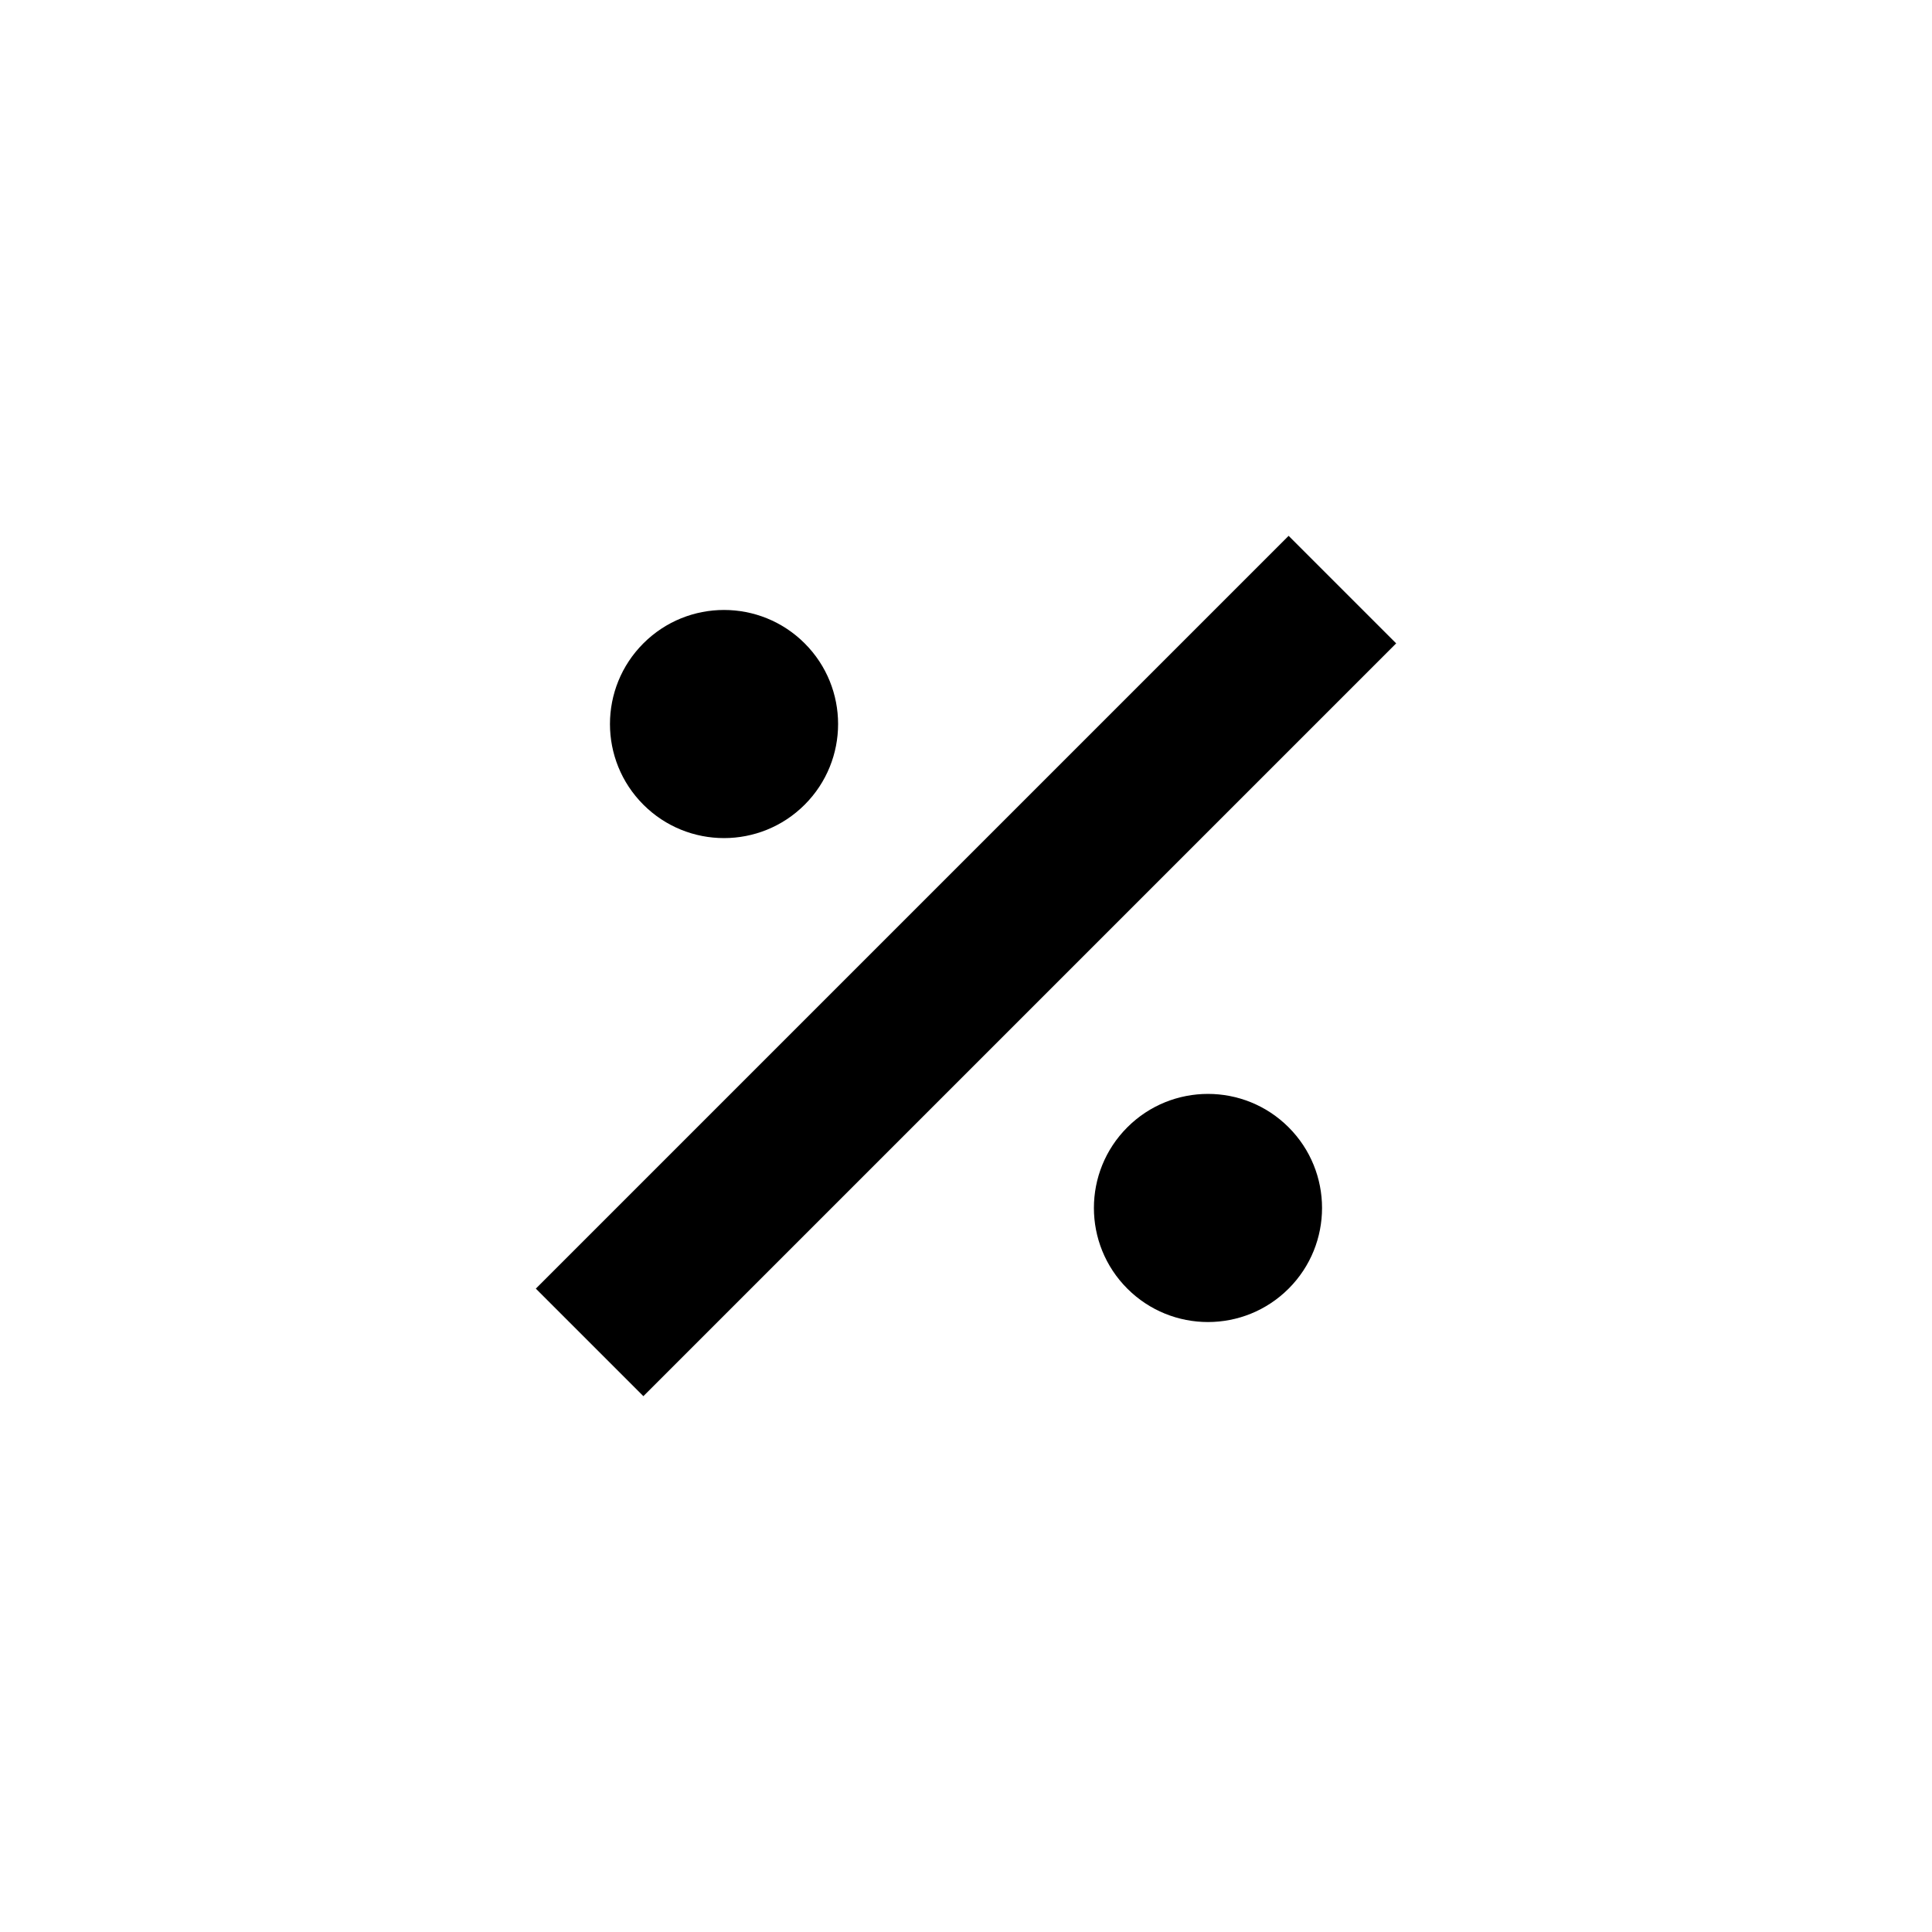 <?xml version="1.0" encoding="UTF-8"?>
<!-- Uploaded to: ICON Repo, www.svgrepo.com, Generator: ICON Repo Mixer Tools -->
<svg fill="#000000" width="800px" height="800px" version="1.1" viewBox="144 144 512 512" xmlns="http://www.w3.org/2000/svg">
 <path d="m314.5 314.5c-11.805 11.805-11.805 30.945 0 42.75s30.945 11.805 42.75 0 11.805-30.945 0-42.75-30.945-11.805-42.75 0zm-28.5 171 28.5 28.5 199.5-199.5-28.5-28.5zm156.75-42.75c-11.805 11.805-11.805 30.945 0 42.75 11.805 11.805 30.945 11.805 42.75 0 11.805-11.805 11.805-30.945 0-42.75-11.805-11.805-30.945-11.805-42.75 0z"/>
</svg>